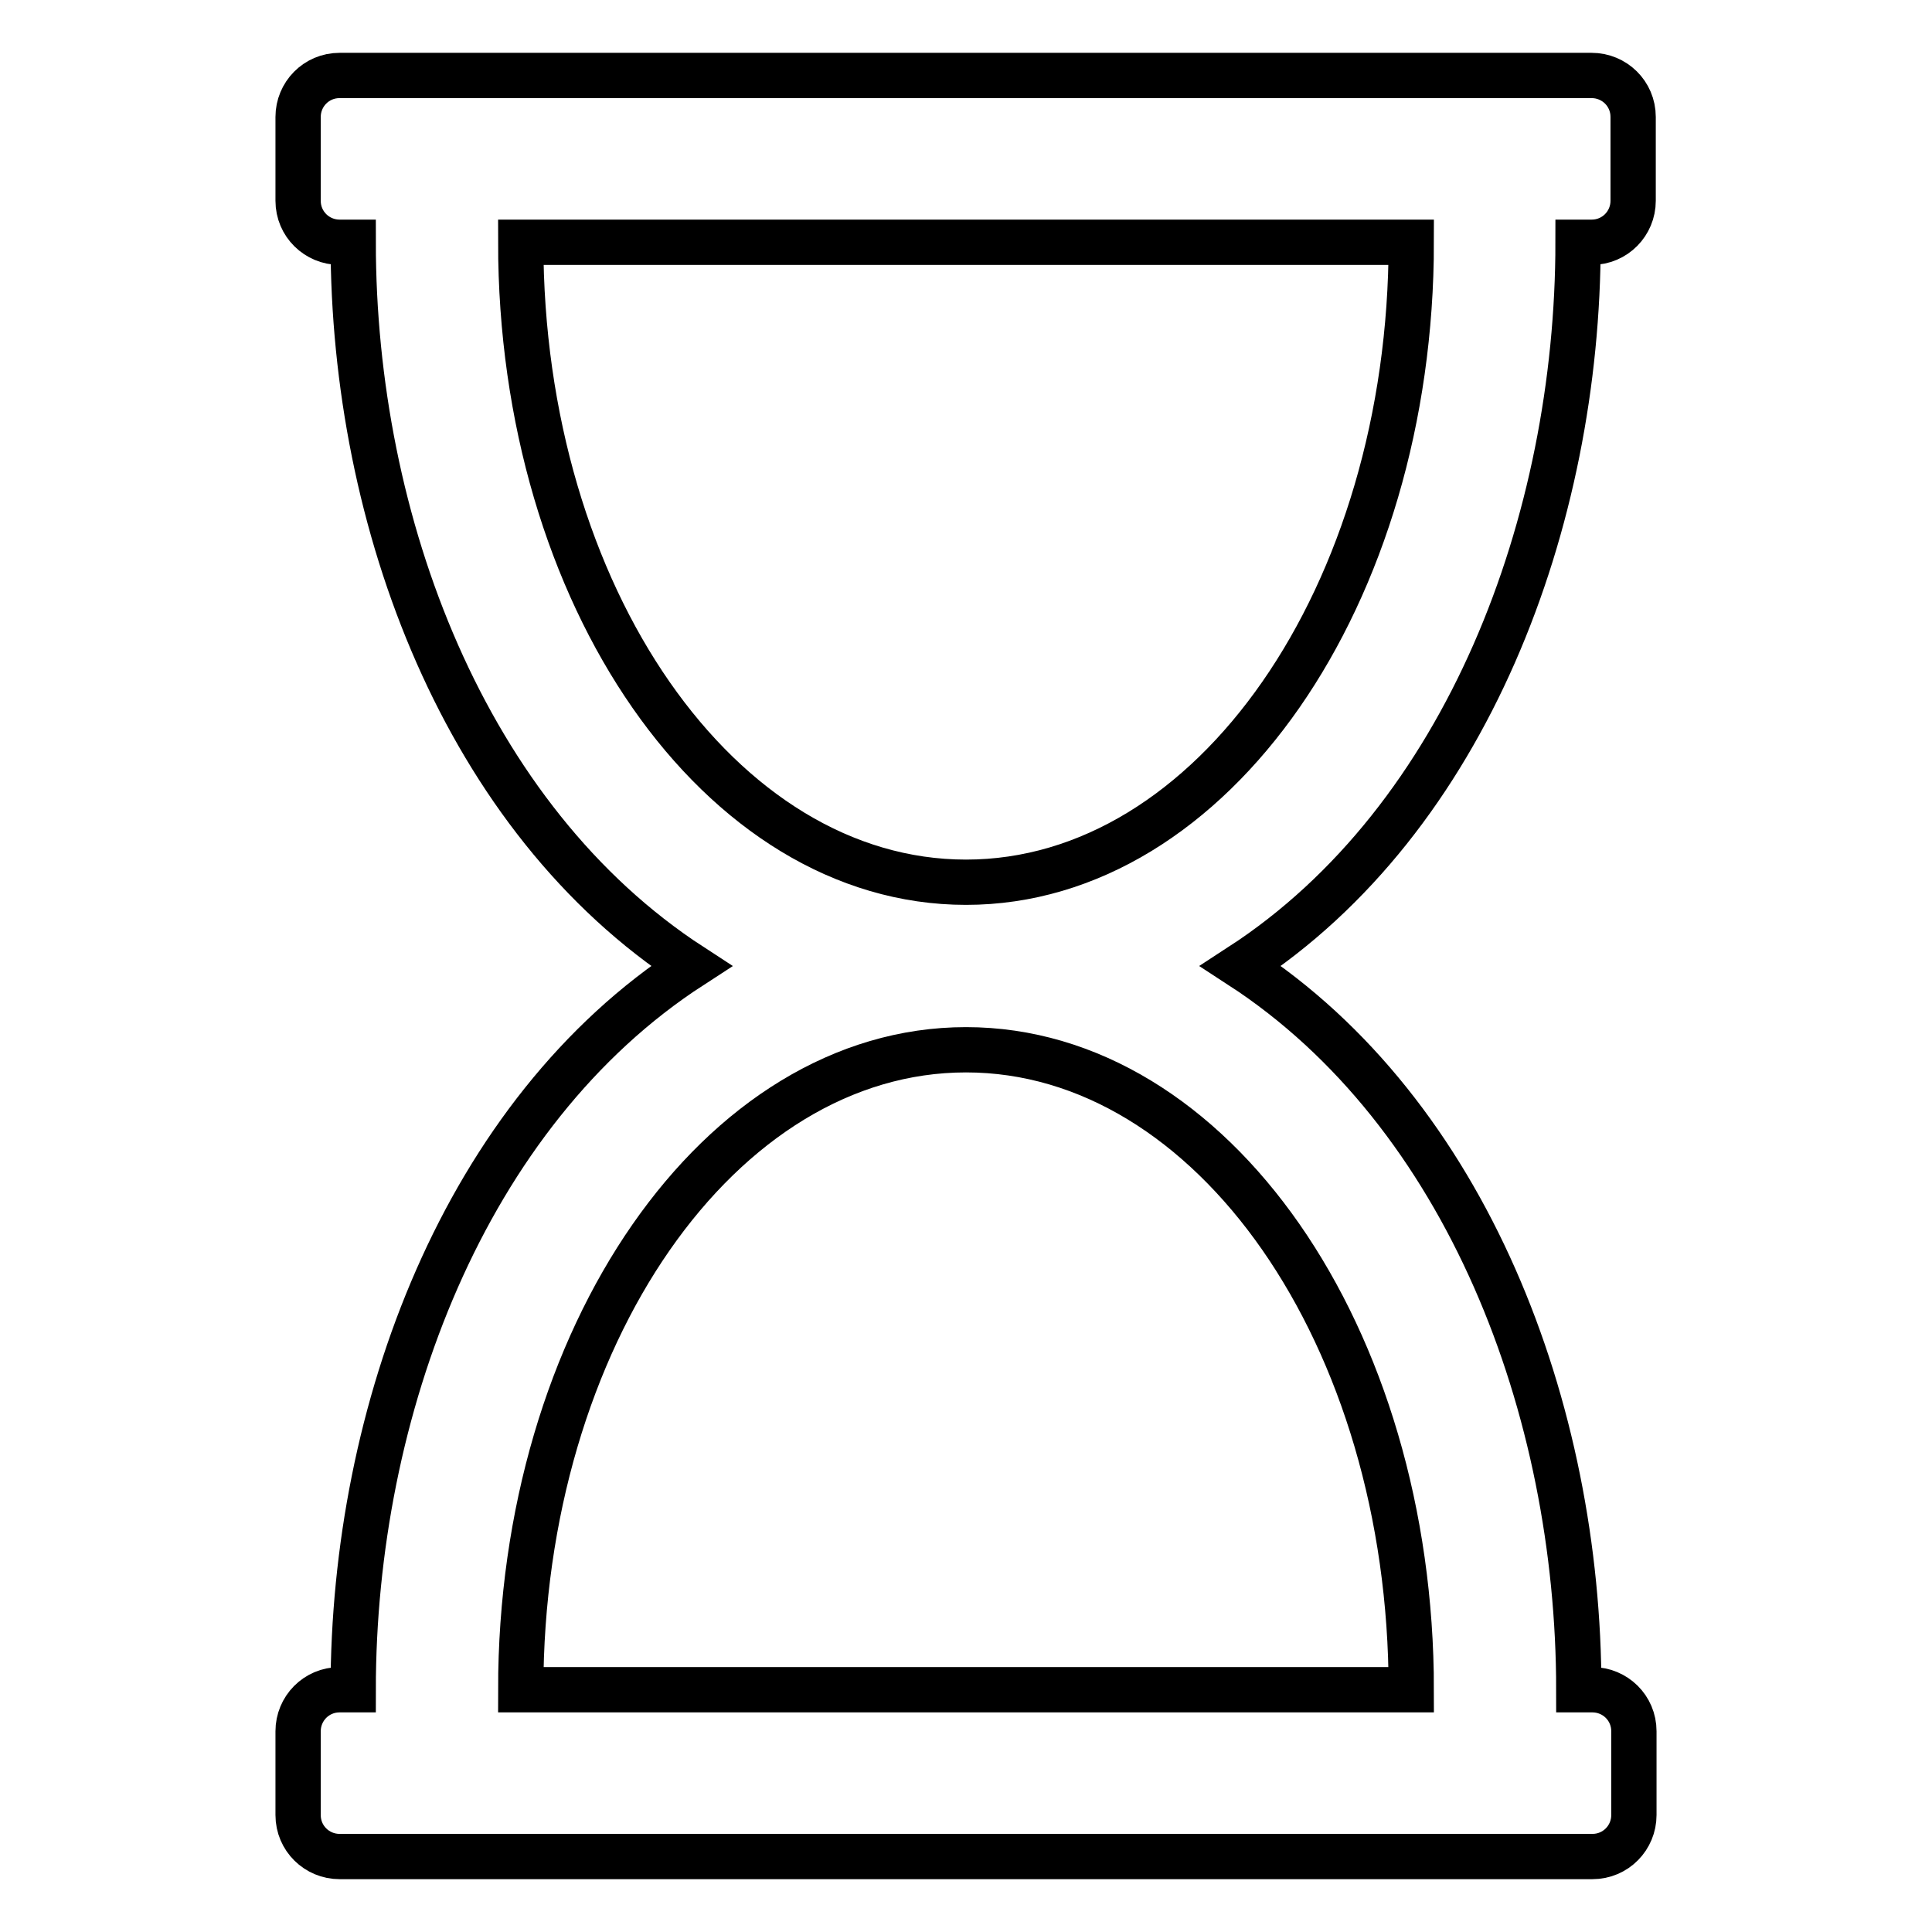 <?xml version="1.0" encoding="utf-8"?>
<!-- Svg Vector Icons : http://www.onlinewebfonts.com/icon -->
<!DOCTYPE svg PUBLIC "-//W3C//DTD SVG 1.1//EN" "http://www.w3.org/Graphics/SVG/1.1/DTD/svg11.dtd">
<svg version="1.1" xmlns="http://www.w3.org/2000/svg" xmlns:xlink="http://www.w3.org/1999/xlink" x="0px" y="0px" viewBox="0 0 256 256" enable-background="new 0 0 256 256" xml:space="preserve">
<g> <path stroke-width="6" fill-opacity="0" stroke="#000000"  d="M209.1,32.1h1.8c3.1,0,5.5-2.5,5.5-5.5V15.5c0-3.1-2.5-5.5-5.5-5.5H45c-3.1,0-5.5,2.5-5.5,5.5v11.1 c0,3.1,2.5,5.5,5.5,5.5h1.8c0,37.1,14.8,76.4,44.8,95.9c-30.1,19.5-44.8,59-44.8,95.9H45c-3.1,0-5.5,2.5-5.5,5.5v11.1 c0,3.1,2.5,5.5,5.5,5.5H211c3.1,0,5.5-2.5,5.5-5.5v-11.1c0-3.1-2.5-5.5-5.5-5.5h-1.8c0-37.1-14.8-76.4-44.8-95.9 C194.4,108.5,209.1,69,209.1,32.1z M69,32.1h118c0,46.8-26.4,84.8-59,84.8C95.4,116.9,69,79,69,32.1z M187,223.9H69 c0-46.8,26.4-84.8,59-84.8C160.6,139.1,187,177,187,223.9z"/></g>
</svg>